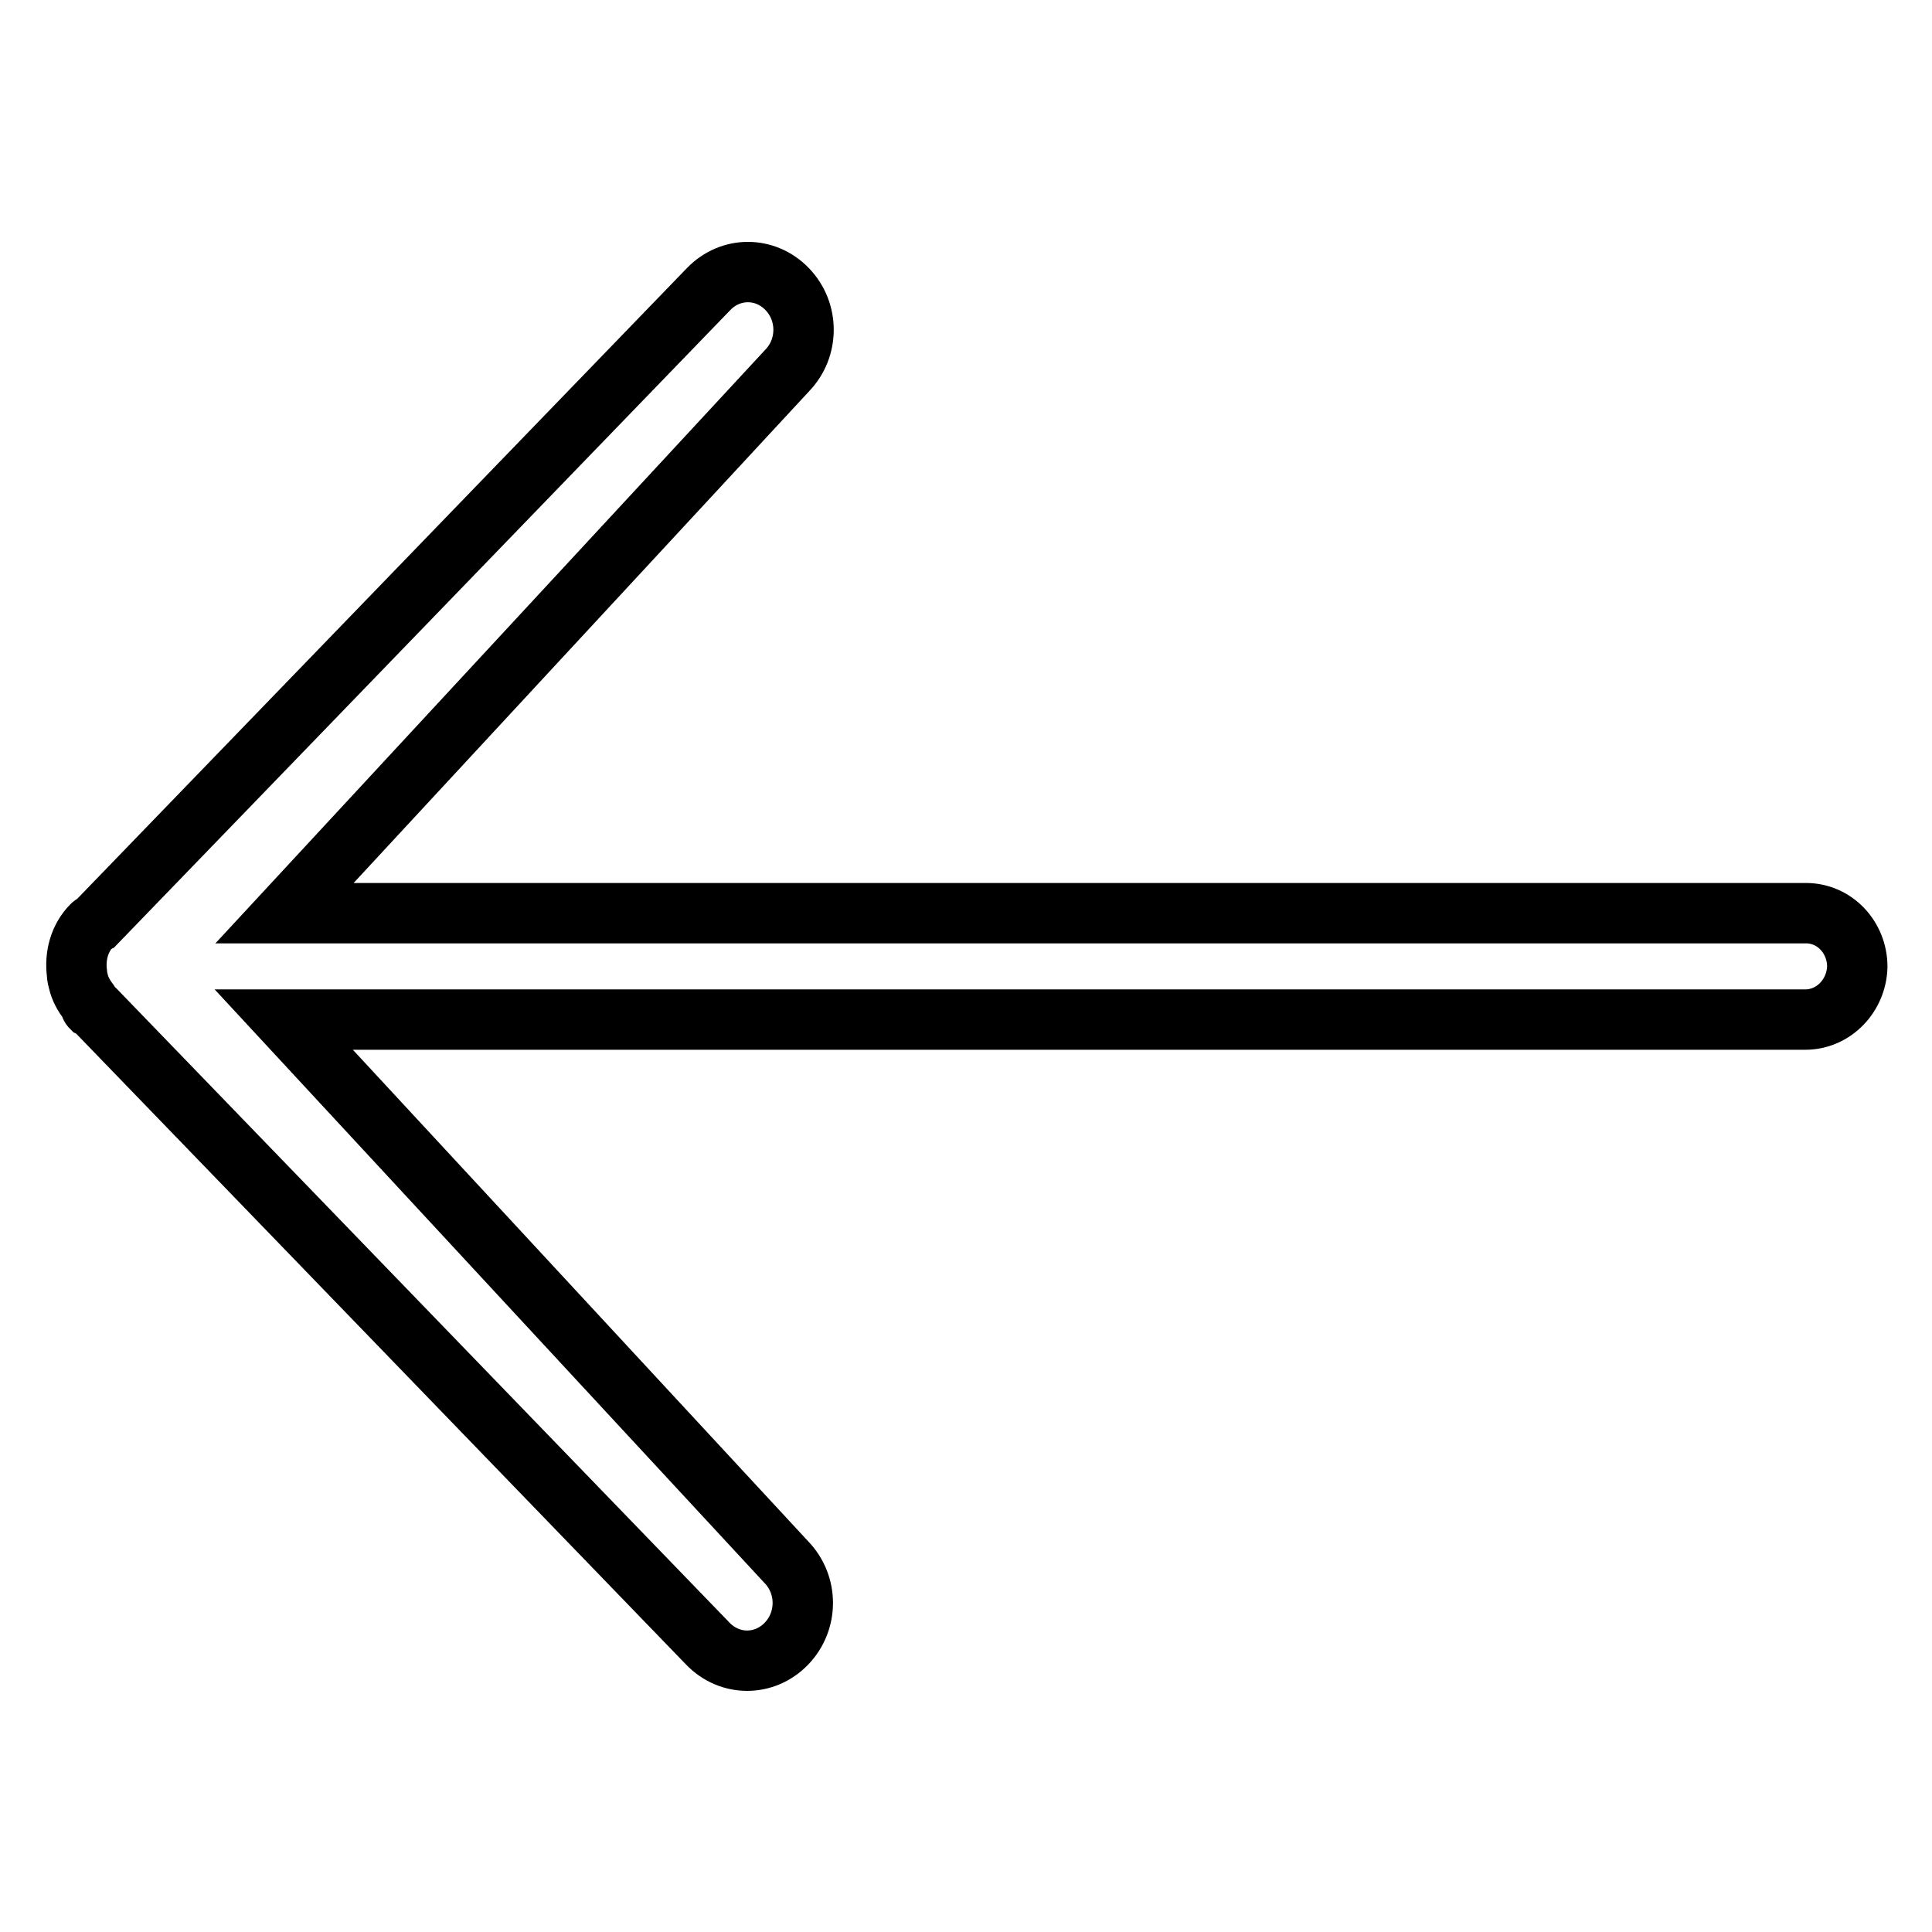 <?xml version="1.0" encoding="utf-8"?>
<!-- Svg Vector Icons : http://www.onlinewebfonts.com/icon -->
<!DOCTYPE svg PUBLIC "-//W3C//DTD SVG 1.1//EN" "http://www.w3.org/Graphics/SVG/1.1/DTD/svg11.dtd">
<svg version="1.1" xmlns="http://www.w3.org/2000/svg" xmlns:xlink="http://www.w3.org/1999/xlink" x="0px" y="0px" viewBox="0 0 256 256" enable-background="new 0 0 256 256" xml:space="preserve">
<g> <path stroke-width="8" fill-opacity="0" stroke="#000000"  d="M239.2,135.1H37.6l66.6,71.9c2.9,3,2.9,7.8,0,10.8c-2.9,3-7.5,3-10.4,0l-81.2-84c-0.1-0.1-0.3-0.2-0.5-0.3 c-0.2-0.2-0.2-0.6-0.4-0.8c-0.6-0.8-1.1-1.7-1.3-2.6c-0.1-0.4-0.2-0.7-0.2-1.1c-0.3-2.3,0.3-4.7,2-6.4c0.1-0.1,0.3-0.2,0.5-0.3 l81.2-84c2.9-3,7.5-3,10.4,0c2.9,3,2.9,7.8,0,10.8l-66.6,71.9h201.6c3.8,0,6.8,3.2,6.8,7.1C246,131.9,243,135.1,239.2,135.1z"/></g>
</svg>